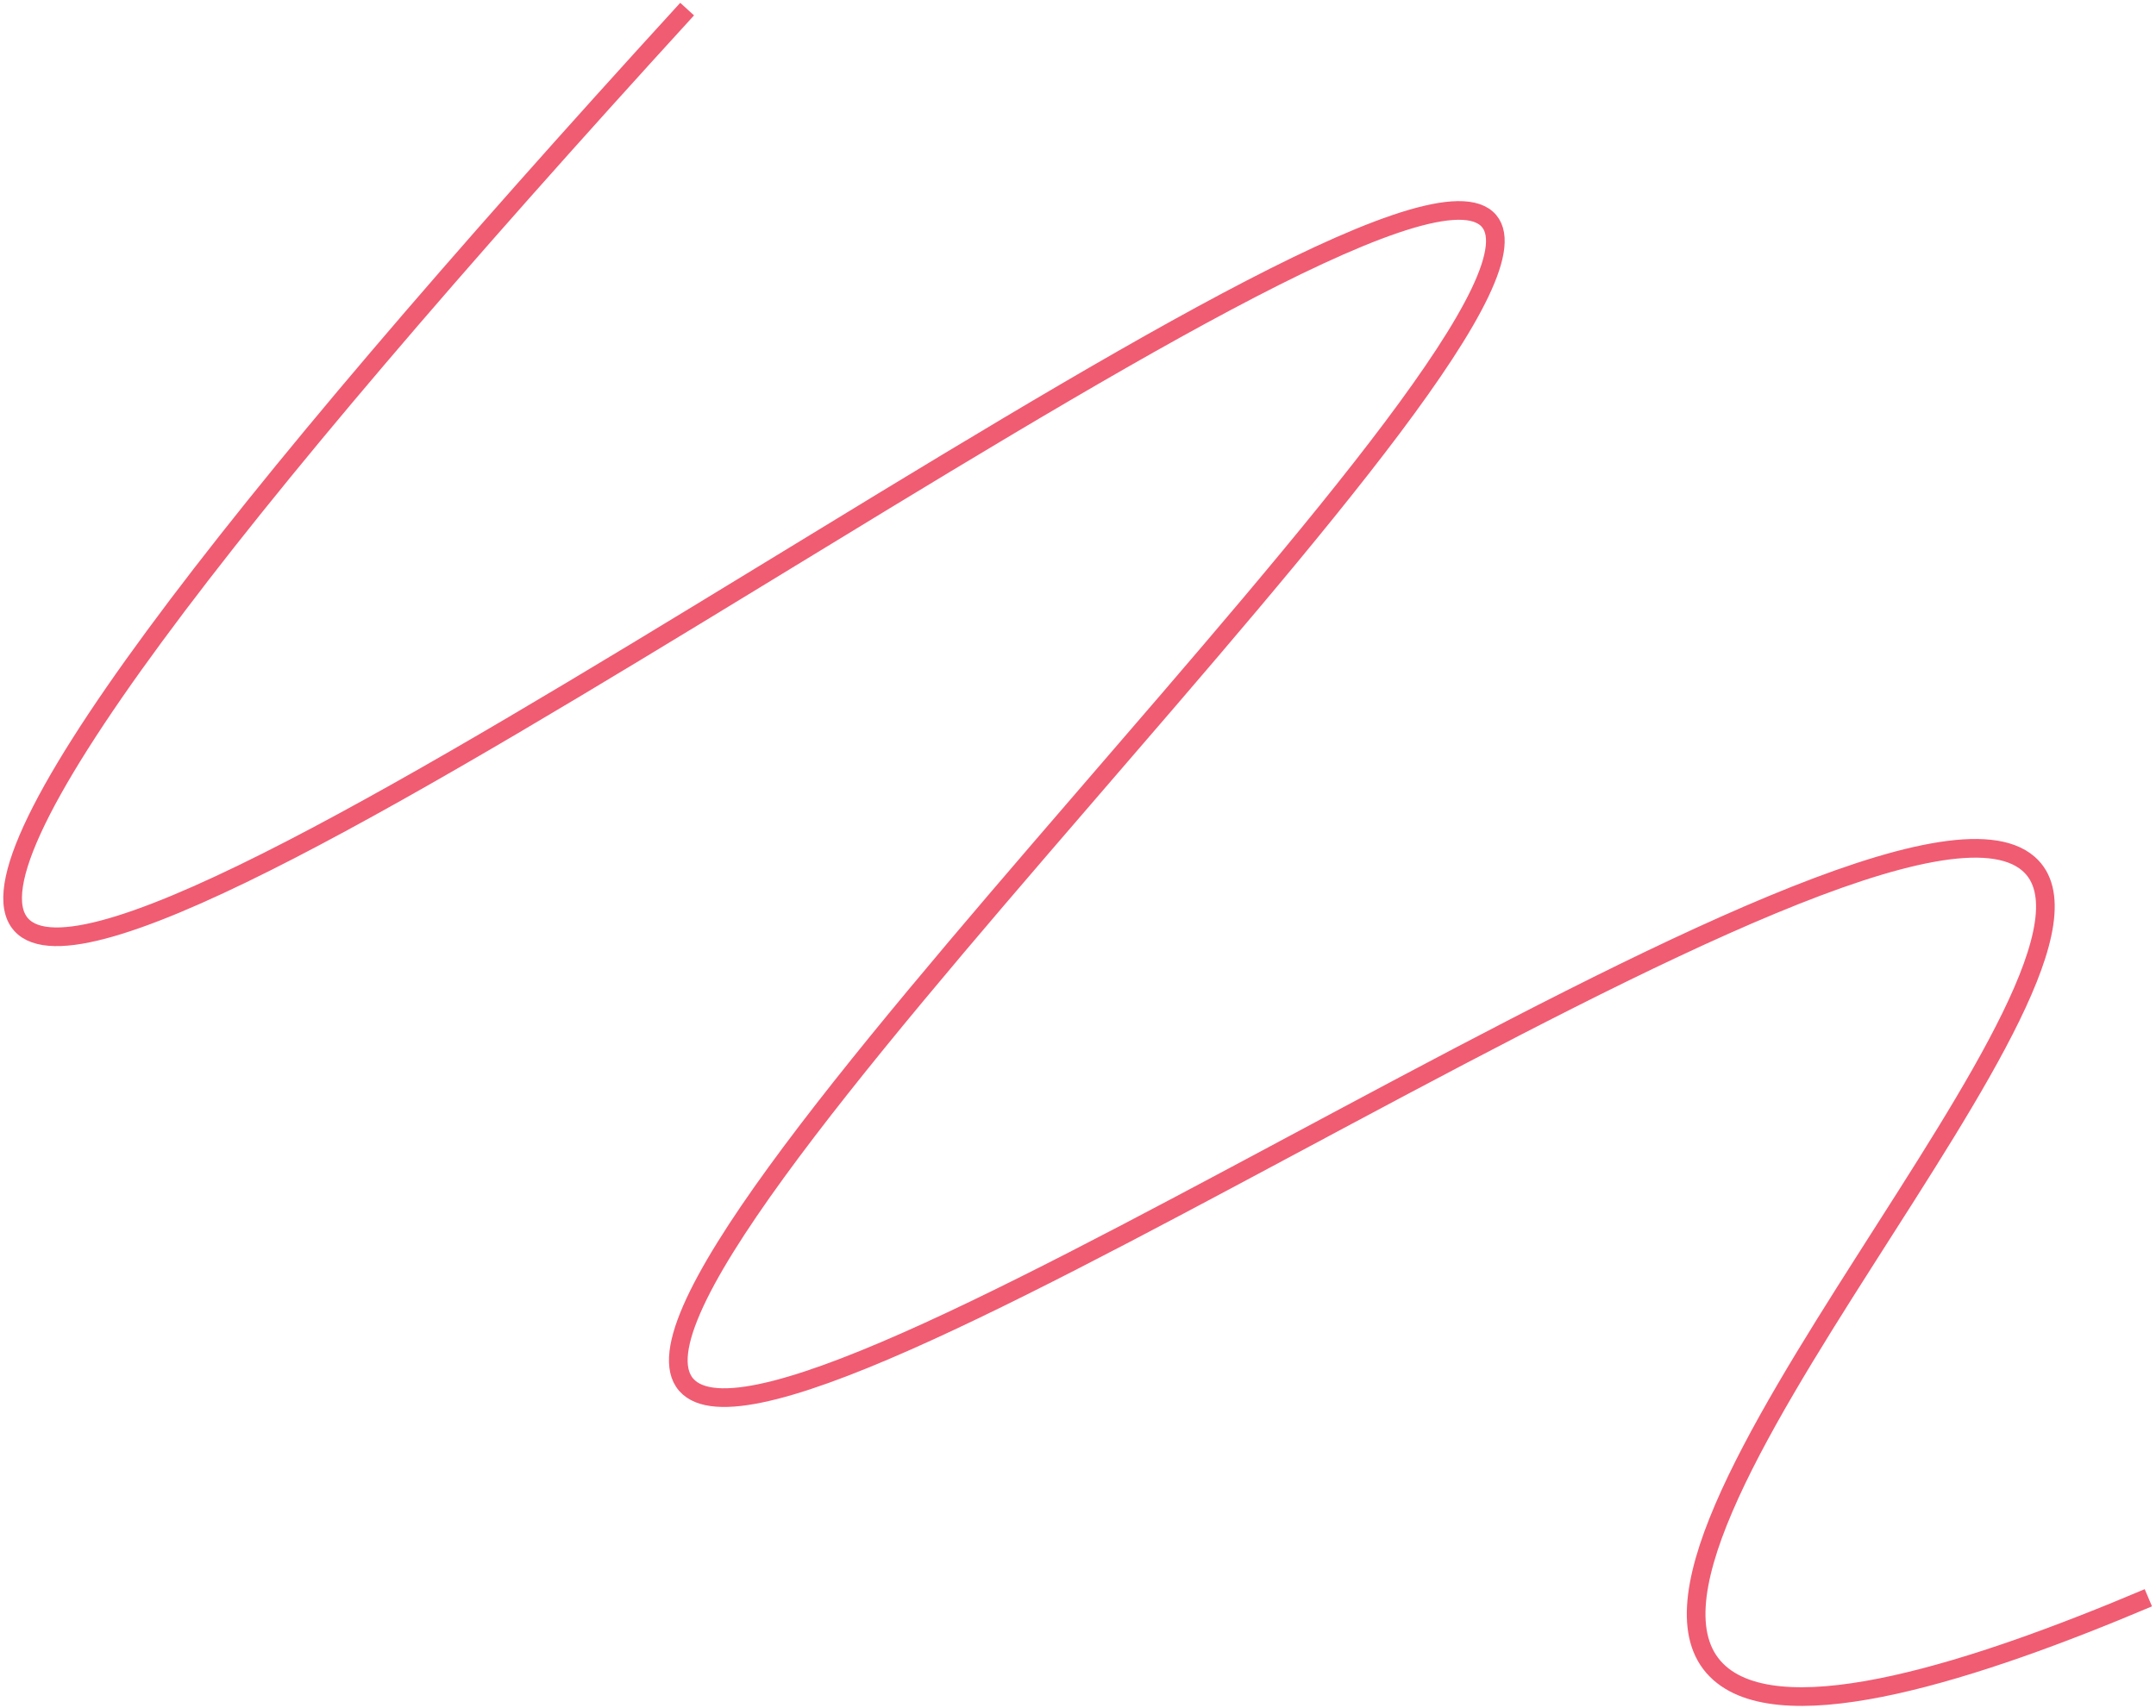 <svg width="231" height="183" fill="none" xmlns="http://www.w3.org/2000/svg"><path d="M73.621.976C23.873 55.419-5.07 92.849 2.565 99.382 16.6 111.397 146.666 12.363 159.277 23.416c12.216 10.717-98.97 113.396-85.462 125.281 12.906 11.345 127.296-70.3 143.532-56.124 12.943 11.308-48.608 73.104-33.091 86.743 7.154 6.289 27.622-.332 45.925-8.086" stroke="#F05C72" stroke-width="2" stroke-miterlimit="10"/></svg>